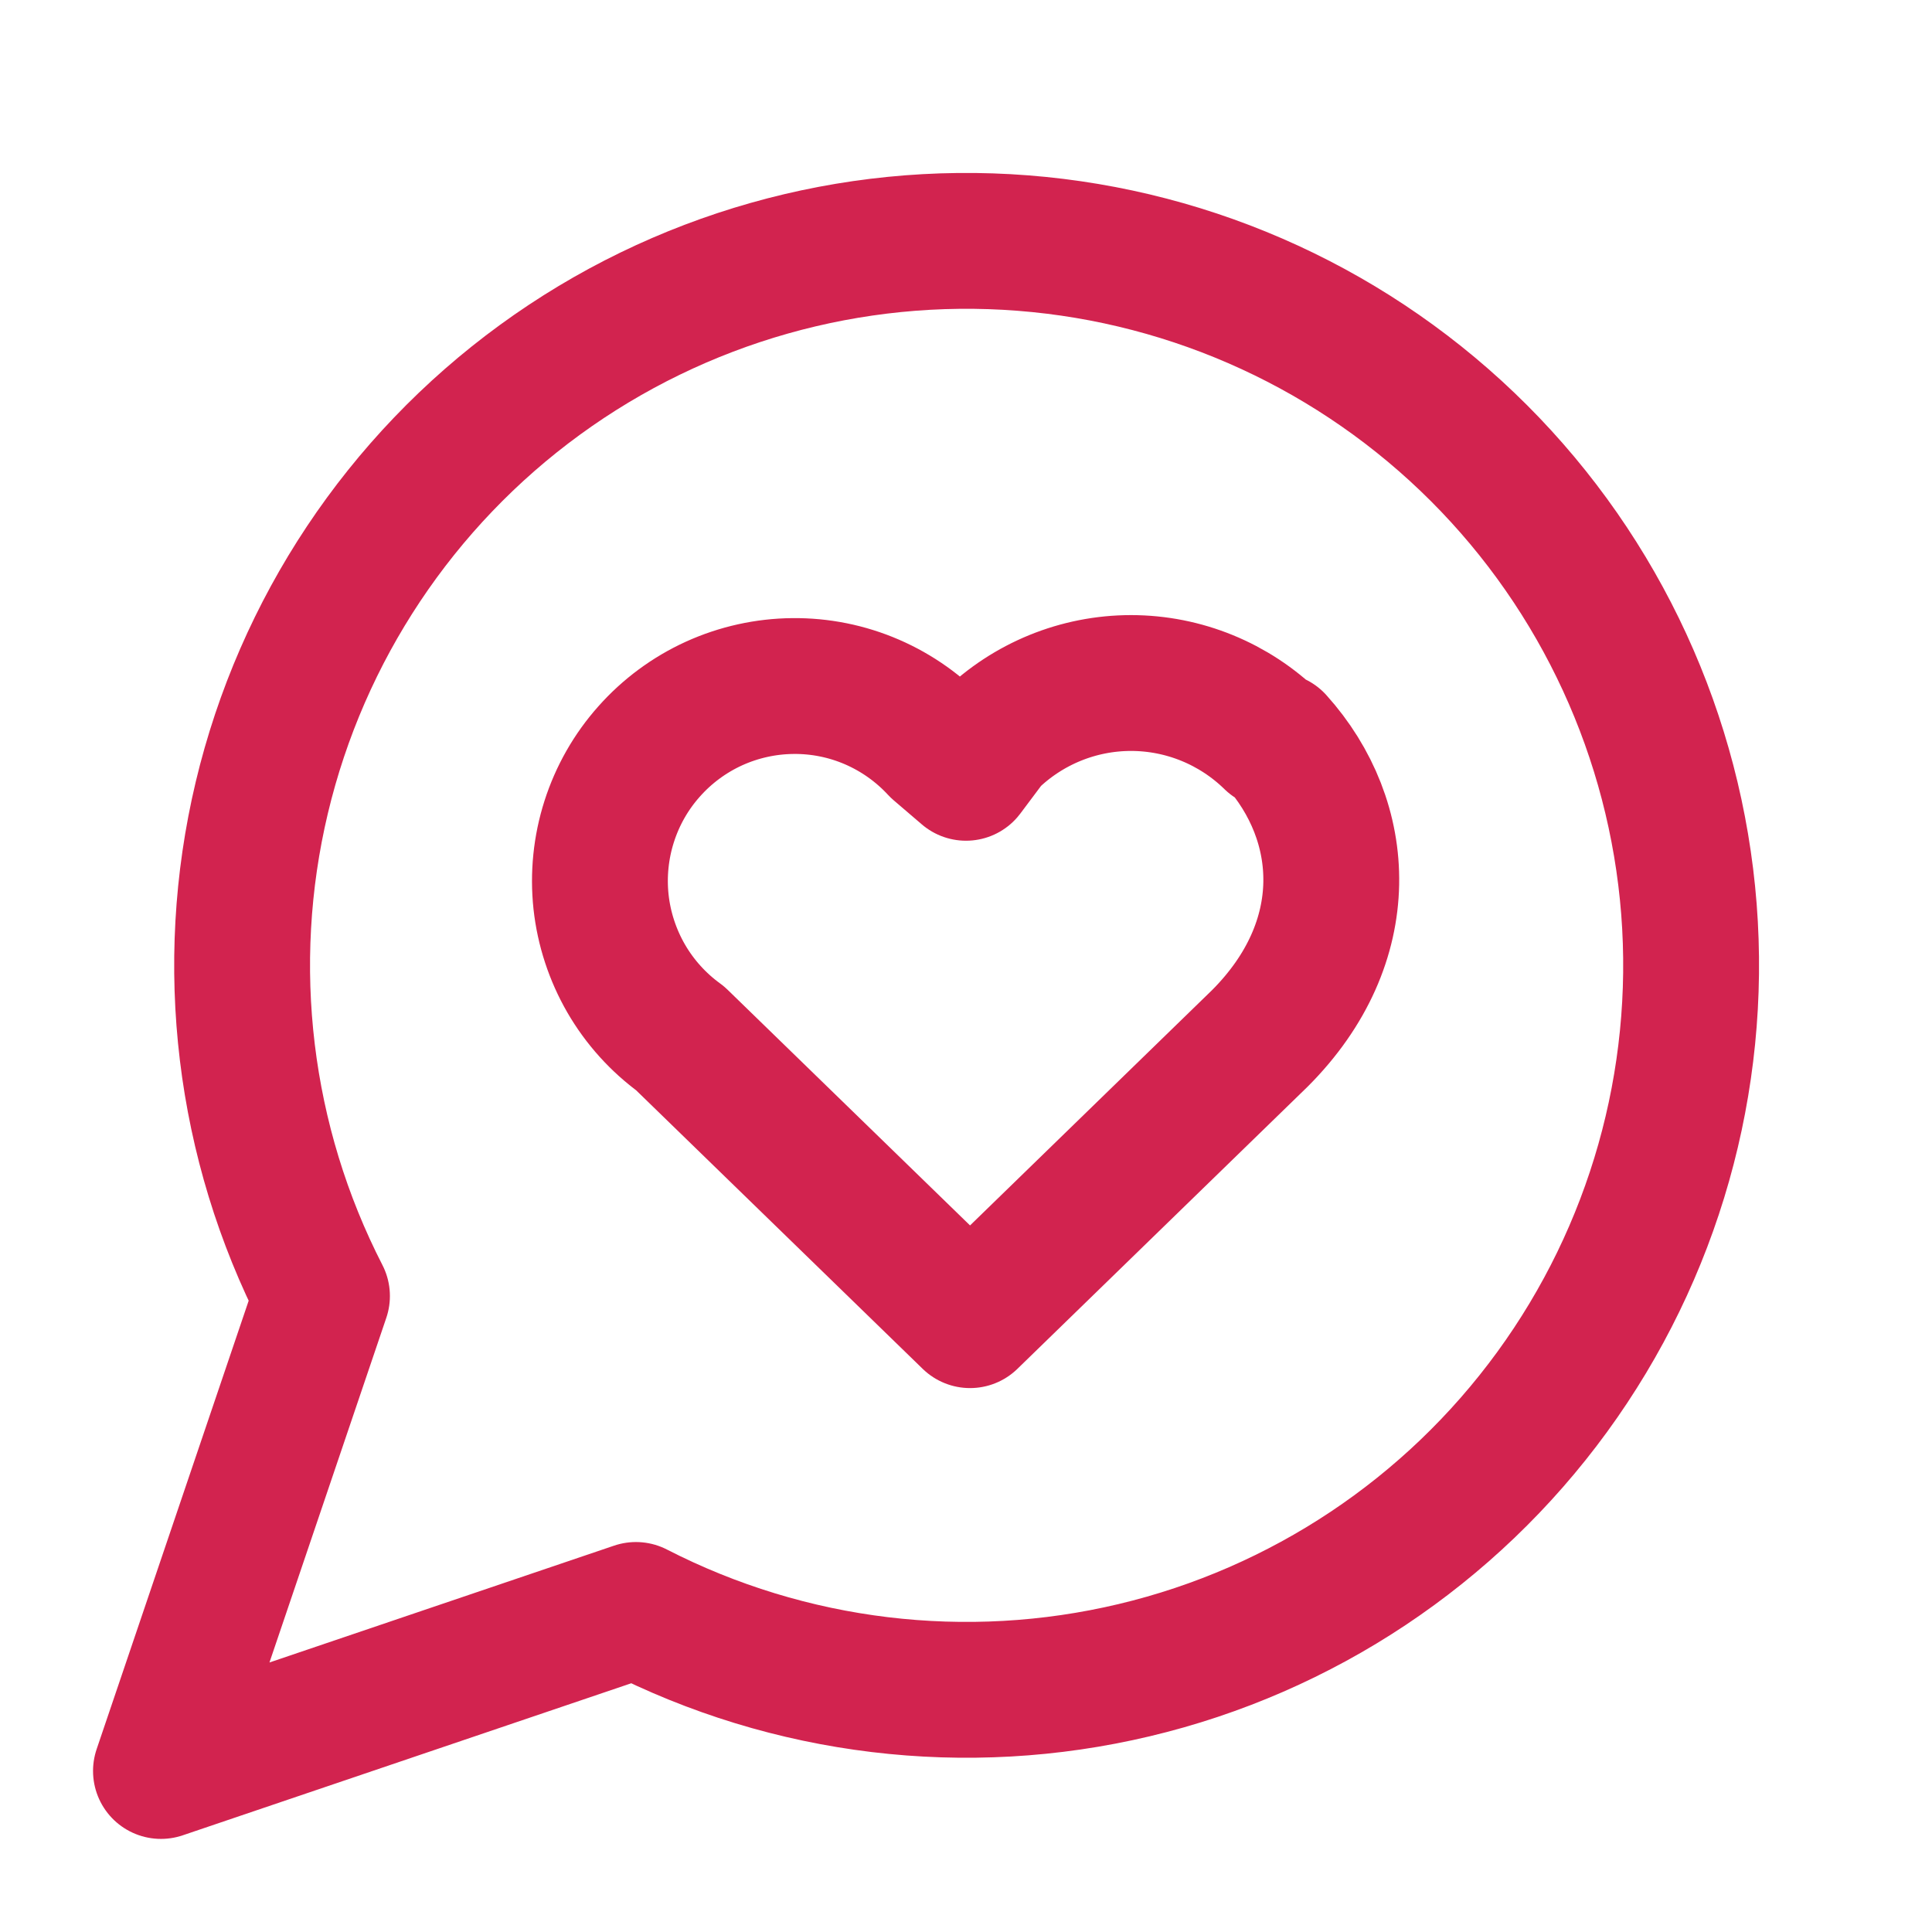 <svg width="32" height="32" viewBox="0 0 32 32" fill="none" xmlns="http://www.w3.org/2000/svg">
<path d="M10.533 26.666C13.078 27.972 16.005 28.325 18.787 27.663C21.57 27.002 24.024 25.367 25.708 23.056C27.393 20.744 28.196 17.907 27.974 15.056C27.751 12.205 26.517 9.526 24.495 7.504C22.473 5.482 19.794 4.248 16.943 4.026C14.092 3.803 11.255 4.606 8.943 6.291C6.632 7.975 4.998 10.43 4.336 13.212C3.674 15.994 4.027 18.922 5.333 21.466L2.666 29.333L10.533 26.666Z" stroke="#D2234F" stroke-width="2.25" stroke-linecap="round" stroke-linejoin="round"/>
<path d="M21.067 12.266C20.443 11.656 19.606 11.313 18.733 11.313C17.861 11.313 17.023 11.656 16.4 12.266L16 12.8L15.533 12.4C15.227 12.069 14.856 11.806 14.443 11.627C14.029 11.448 13.583 11.358 13.132 11.363C12.682 11.367 12.237 11.466 11.827 11.652C11.417 11.839 11.051 12.109 10.752 12.446C10.452 12.782 10.227 13.178 10.09 13.607C9.953 14.036 9.907 14.489 9.955 14.937C10.004 15.385 10.146 15.817 10.371 16.207C10.597 16.597 10.902 16.935 11.267 17.2L16.067 21.866L20.866 17.2C22.466 15.6 22.333 13.6 21.133 12.266" stroke="#D2234F" stroke-width="2.25" stroke-linecap="round" stroke-linejoin="round"/>
</svg>
